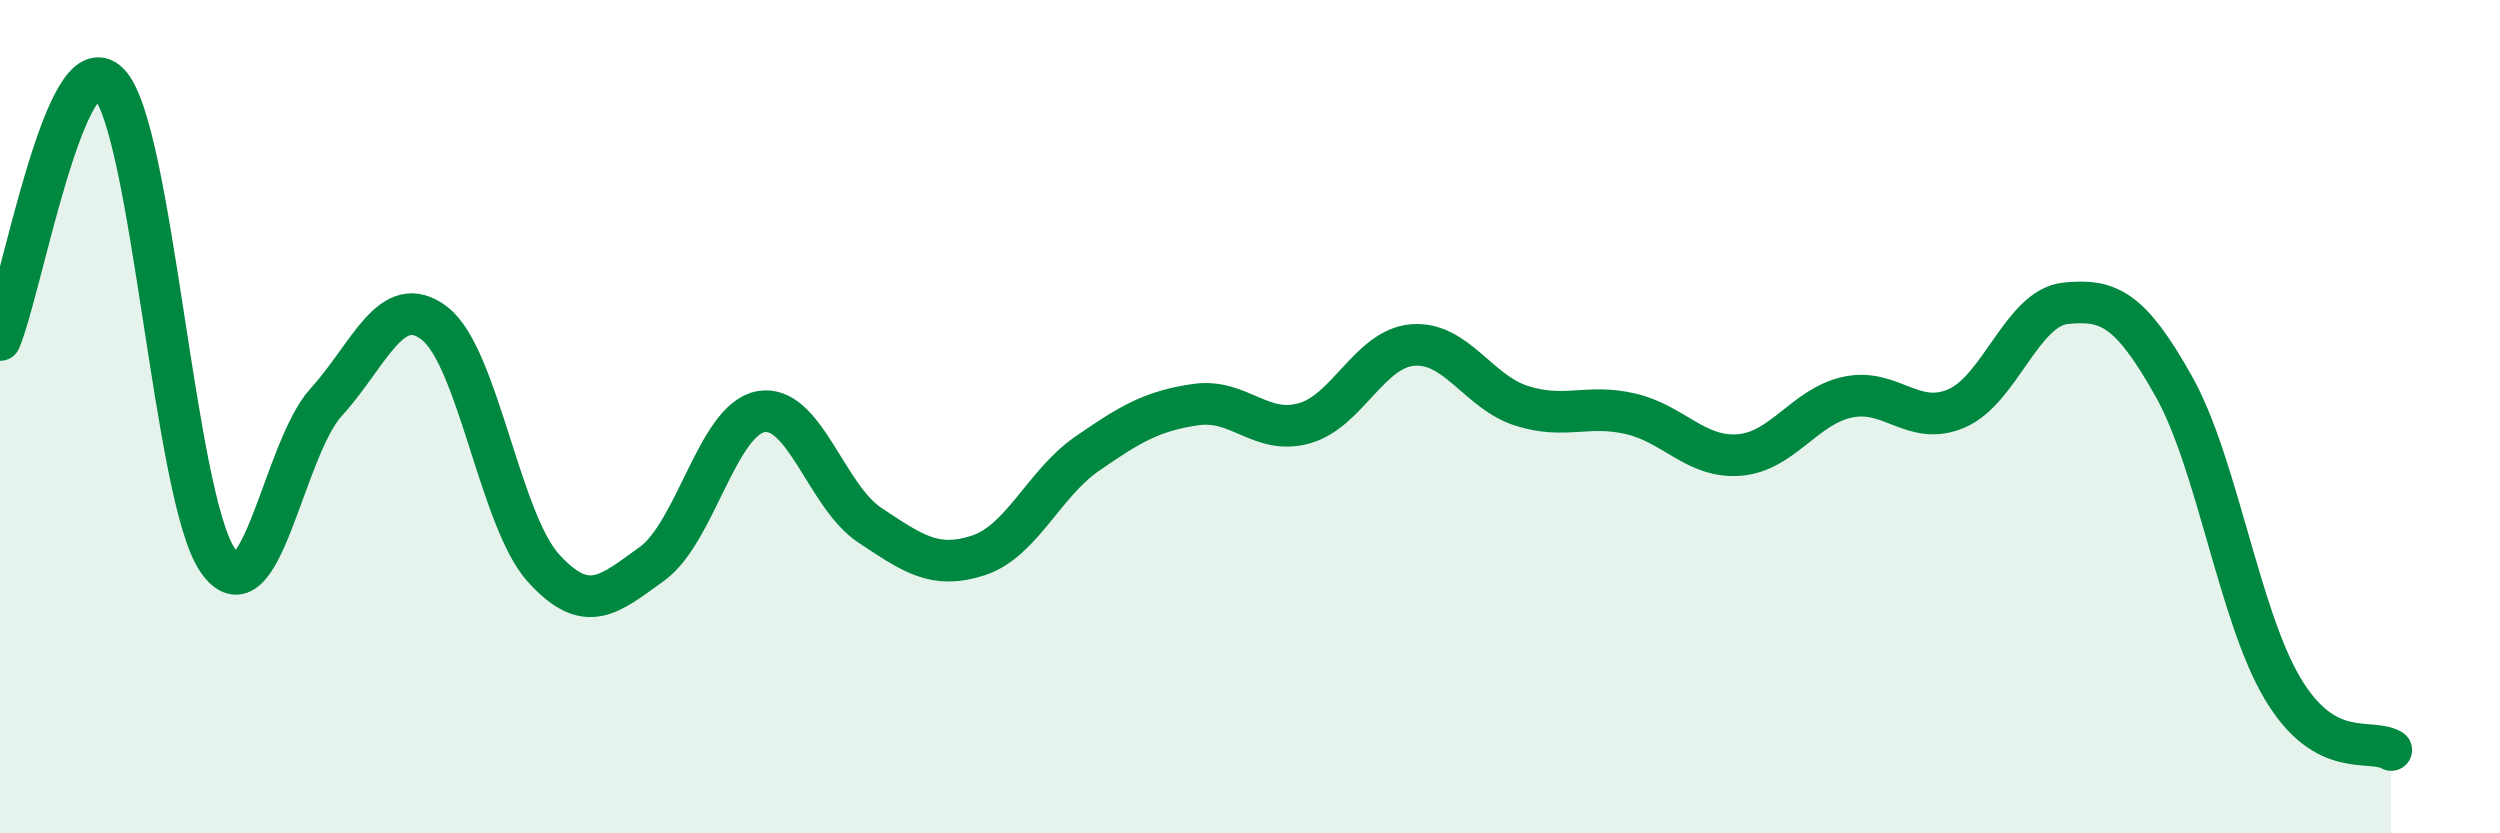
    <svg width="60" height="20" viewBox="0 0 60 20" xmlns="http://www.w3.org/2000/svg">
      <path
        d="M 0,8.16 C 0.52,6.93 1.57,0.94 2.61,2 C 3.65,3.06 4.18,11.91 5.22,13.44 C 6.26,14.97 6.79,10.79 7.83,9.65 C 8.87,8.51 9.39,6.96 10.43,7.76 C 11.47,8.56 12,12.48 13.04,13.63 C 14.08,14.78 14.61,14.28 15.65,13.53 C 16.69,12.78 17.22,10.07 18.26,9.88 C 19.3,9.69 19.83,11.91 20.87,12.6 C 21.91,13.29 22.44,13.67 23.48,13.33 C 24.52,12.99 25.05,11.61 26.09,10.89 C 27.13,10.17 27.66,9.86 28.7,9.71 C 29.74,9.56 30.26,10.45 31.3,10.16 C 32.34,9.87 32.87,8.36 33.91,8.28 C 34.95,8.2 35.48,9.41 36.52,9.74 C 37.56,10.07 38.09,9.69 39.13,9.93 C 40.17,10.17 40.7,11 41.74,10.92 C 42.78,10.84 43.31,9.75 44.35,9.53 C 45.39,9.31 45.92,10.25 46.96,9.8 C 48,9.35 48.53,7.39 49.57,7.28 C 50.61,7.17 51.13,7.42 52.17,9.27 C 53.21,11.12 53.74,14.77 54.78,16.52 C 55.82,18.27 56.87,17.7 57.39,18L57.39 20L0 20Z"
        fill="#008740"
        opacity="0.1"
        stroke-linecap="round"
        stroke-linejoin="round"
      />
      <path
        d="M 0,8.16 C 0.52,6.93 1.57,0.94 2.61,2 C 3.65,3.06 4.18,11.91 5.22,13.44 C 6.26,14.97 6.79,10.79 7.83,9.65 C 8.87,8.51 9.39,6.96 10.43,7.76 C 11.47,8.56 12,12.48 13.04,13.63 C 14.08,14.78 14.61,14.28 15.65,13.53 C 16.69,12.78 17.22,10.07 18.26,9.88 C 19.3,9.69 19.83,11.91 20.87,12.6 C 21.91,13.29 22.44,13.67 23.48,13.33 C 24.52,12.99 25.05,11.61 26.09,10.89 C 27.13,10.17 27.66,9.86 28.7,9.71 C 29.74,9.56 30.26,10.45 31.3,10.16 C 32.34,9.87 32.87,8.36 33.91,8.28 C 34.95,8.2 35.48,9.41 36.52,9.74 C 37.56,10.07 38.09,9.69 39.13,9.93 C 40.17,10.17 40.7,11 41.74,10.92 C 42.78,10.84 43.31,9.75 44.35,9.53 C 45.39,9.31 45.92,10.25 46.96,9.8 C 48,9.35 48.53,7.39 49.57,7.28 C 50.61,7.17 51.13,7.42 52.17,9.27 C 53.21,11.12 53.74,14.77 54.78,16.52 C 55.82,18.27 56.87,17.7 57.39,18"
        stroke="#008740"
        stroke-width="1"
        fill="none"
        stroke-linecap="round"
        stroke-linejoin="round"
      />
    </svg>
  